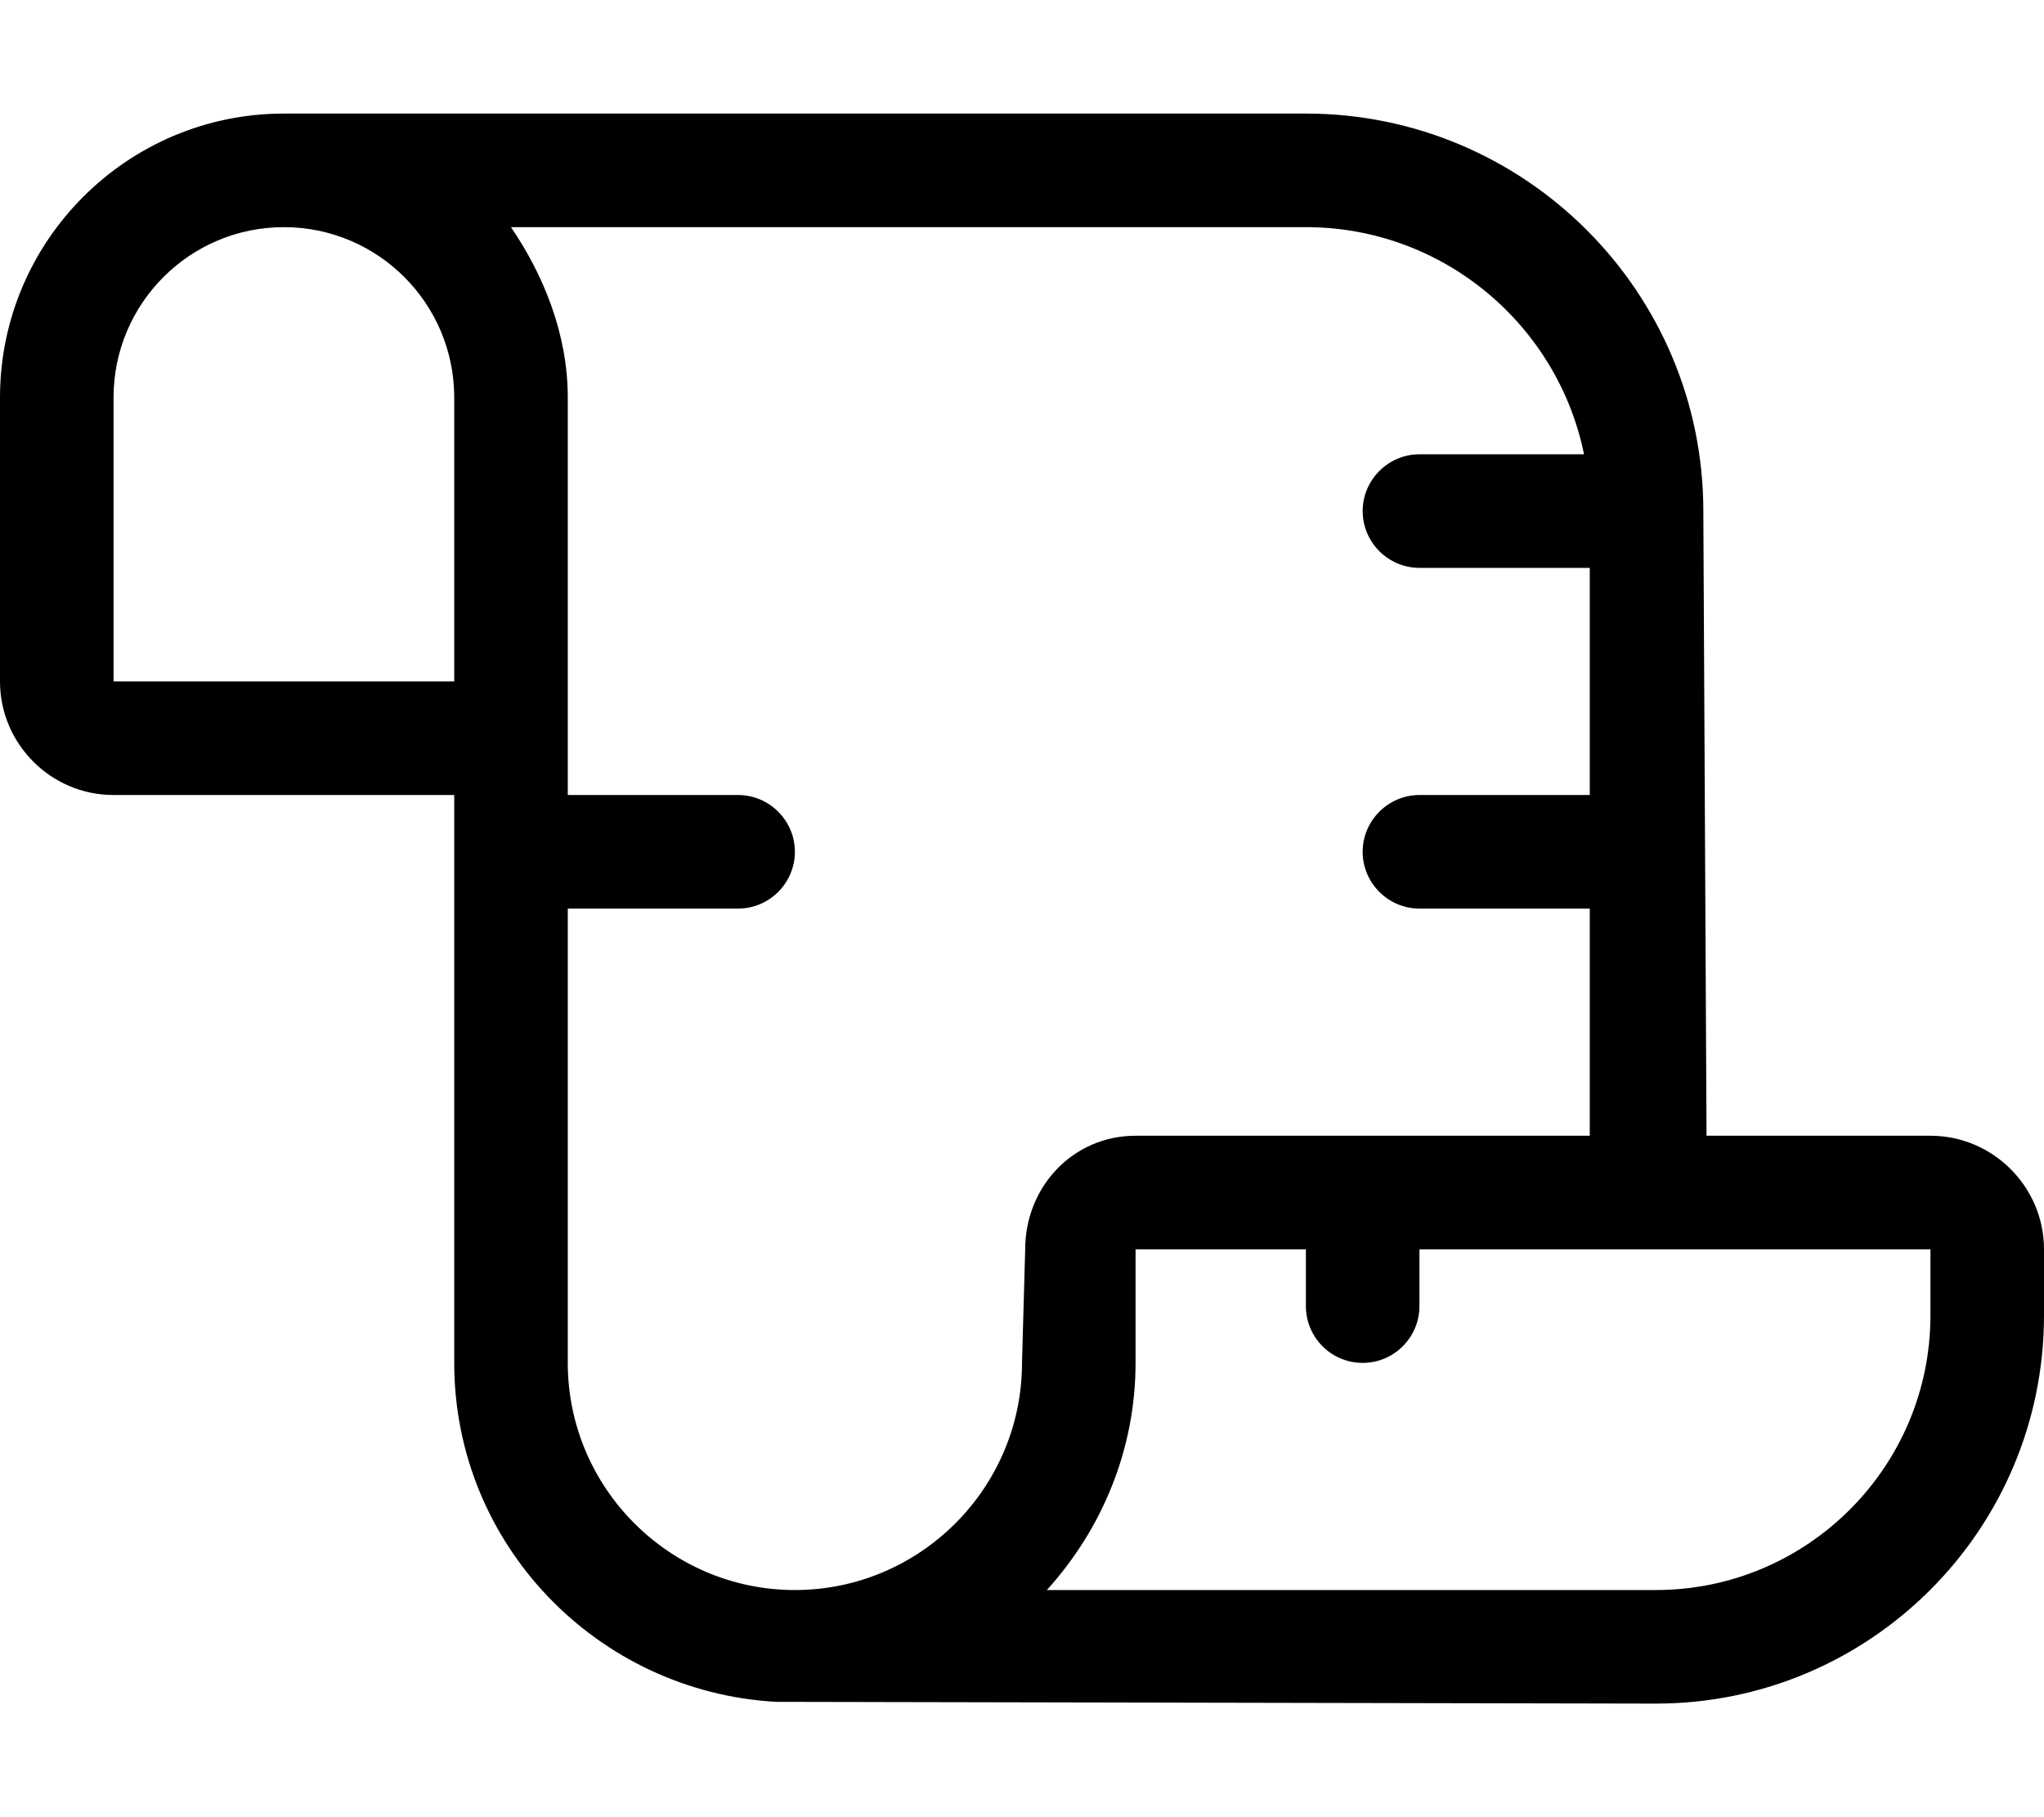 <svg xmlns="http://www.w3.org/2000/svg" viewBox="0 0 576 512"><!--! Font Awesome Pro 6.3.0 by @fontawesome - https://fontawesome.com License - https://fontawesome.com/license (Commercial License) Copyright 2023 Fonticons, Inc. --><path d="M544 320h-63.1L480 144C480 82.25 429.8 32 368 32h-288C35.88 32 0 67.88 0 112V192c0 17.62 14.38 32 32 32h96l.001 160c0 51.13 40.25 92.63 90.62 95.5l248 .5C527 480 576 431 576 370.6V352C576 334.4 561.6 320 544 320zM128 192H32V112C32 85.5 53.5 64 80 64S128 85.5 128 112L128 192zM288 384c0 35.25-28.75 64-64 64s-64-28.75-64-64V256h48C216.8 256 224 248.8 224 240S216.8 224 208 224H160L160 112C160 94 153.1 77.38 144 64h224c38.64 0 70.95 27.52 78.38 64H400C391.2 128 384 135.2 384 144S391.2 160 400 160h48L448 224h-48C391.2 224 384 231.2 384 240S391.2 256 400 256h48L448 320h-128c-17.62 0-31.1 14.38-31.1 32L288 384zM544 370.6C544 413.3 509.3 448 466.6 448H295C310.4 431 320 408.6 320 384v-32h48v16c0 8.844 7.158 16 16 16S400 376.8 400 368V352H544V370.6z"/></svg>